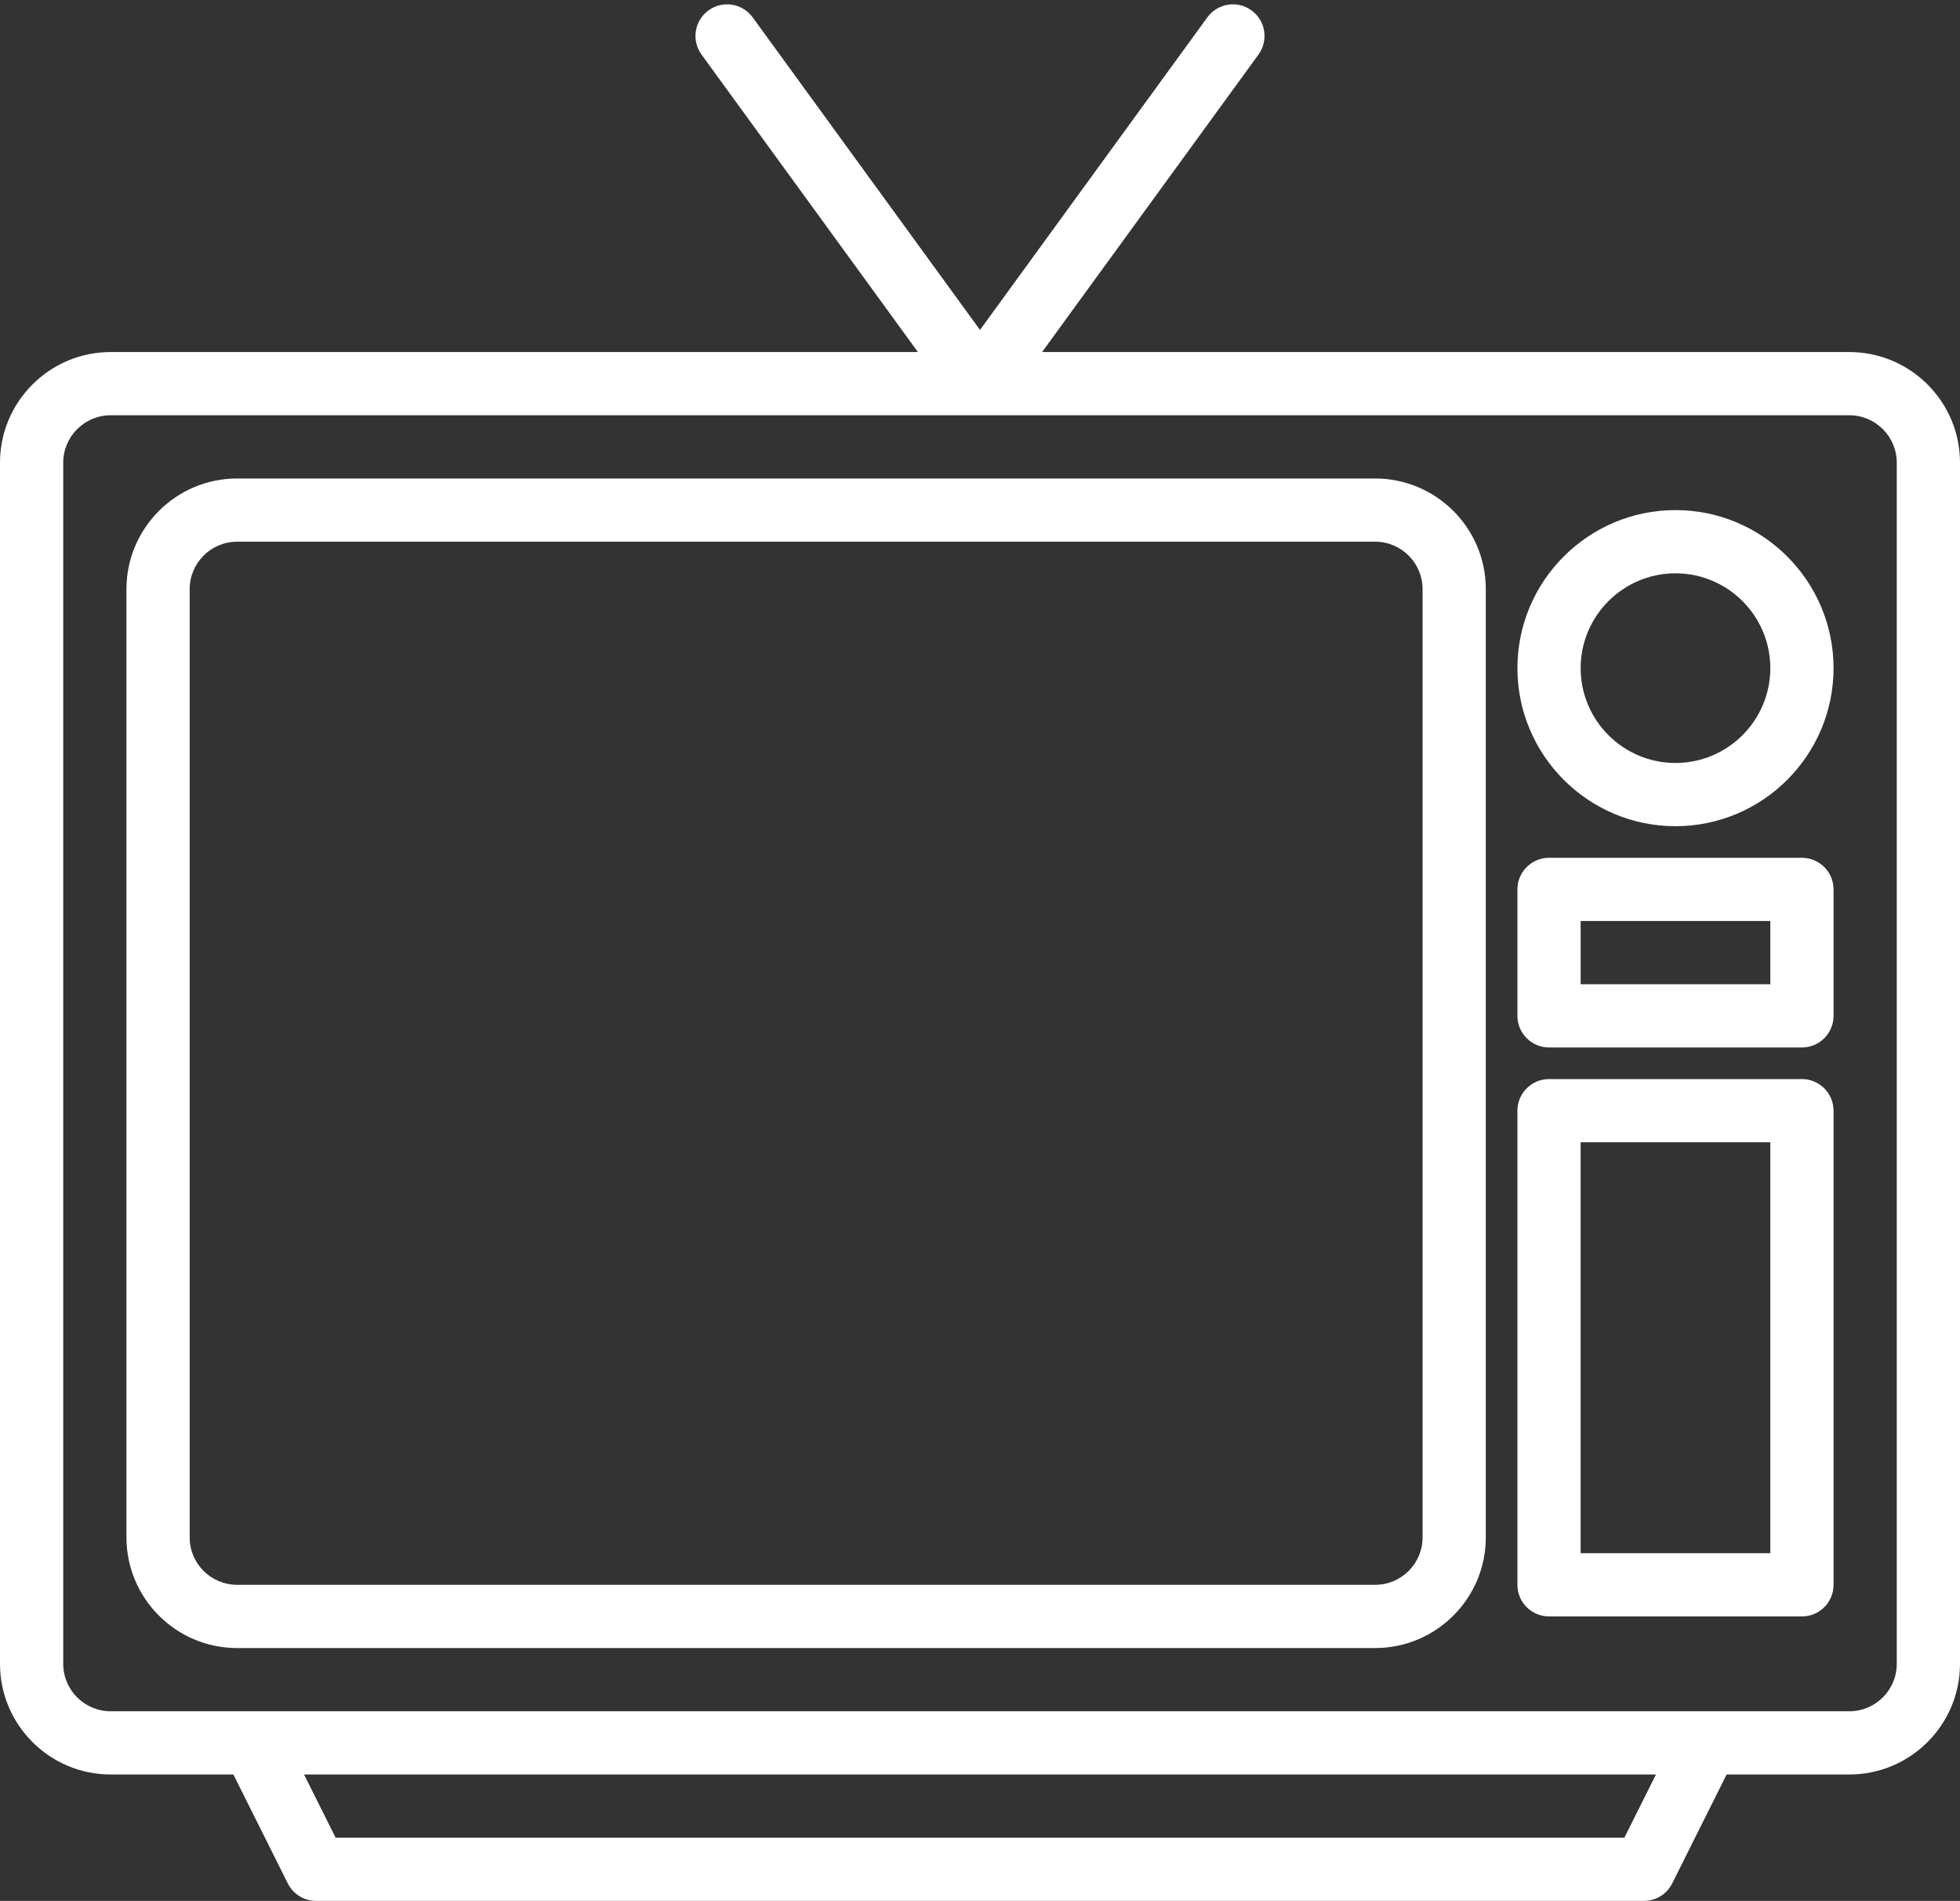 <?xml version="1.0" encoding="UTF-8" standalone="no"?><svg xmlns="http://www.w3.org/2000/svg" xmlns:xlink="http://www.w3.org/1999/xlink" fill="#ffffff" height="481.1" preserveAspectRatio="xMidYMid meet" version="1" viewBox="8.0 14.9 496.0 481.1" width="496" zoomAndPan="magnify"><rect x="8.0" y="14.9" width="496.0" height="481.1" fill="#333333" stroke="none"/><g><g id="change1_1"><path d="M476,104H271.71l54.76-75.29c2.6-3.58,1.81-8.58-1.76-11.18c-3.58-2.6-8.58-1.81-11.18,1.76L256,98.4l-57.53-79.11 c-2.6-3.57-7.6-4.36-11.18-1.76c-3.57,2.6-4.36,7.6-1.76,11.18L240.29,104H36c-15.44,0-28,12.56-28,28v304c0,15.44,12.56,28,28,28 h31.06l13.78,27.58C82.2,494.29,84.97,496,88,496h336c3.03,0,5.8-1.71,7.16-4.42L444.94,464H476c15.44,0,28-12.56,28-28V132 C504,116.56,491.44,104,476,104z M419.06,480H92.94l-8-16h342.12L419.06,480z M488,436c0,6.62-5.38,12-12,12H36 c-6.62,0-12-5.38-12-12V132c0-6.62,5.38-12,12-12h440c6.62,0,12,5.38,12,12V436z" fill="inherit"/><path d="M356,136H68c-15.439,0-28,12.561-28,28v240c0,15.439,12.561,28,28,28h288c15.439,0,28-12.561,28-28V164 C384,148.561,371.439,136,356,136z M368,404c0,6.617-5.383,12-12,12H68c-6.617,0-12-5.383-12-12V164c0-6.617,5.383-12,12-12h288 c6.617,0,12,5.383,12,12V404z" fill="inherit"/><path d="M432,144c-22.056,0-40,17.944-40,40s17.944,40,40,40s40-17.944,40-40S454.056,144,432,144z M432,208 c-13.233,0-24-10.767-24-24s10.767-24,24-24s24,10.767,24,24S445.233,208,432,208z" fill="inherit"/><path d="M464,232h-64c-4.418,0-8,3.582-8,8v32c0,4.418,3.582,8,8,8h64c4.418,0,8-3.582,8-8v-32C472,235.582,468.418,232,464,232z M456,264h-48v-16h48V264z" fill="inherit"/><path d="M464,288h-64c-4.418,0-8,3.582-8,8v120c0,4.418,3.582,8,8,8h64c4.418,0,8-3.582,8-8V296C472,291.582,468.418,288,464,288z M456,408h-48V304h48V408z" fill="inherit"/></g></g></svg>